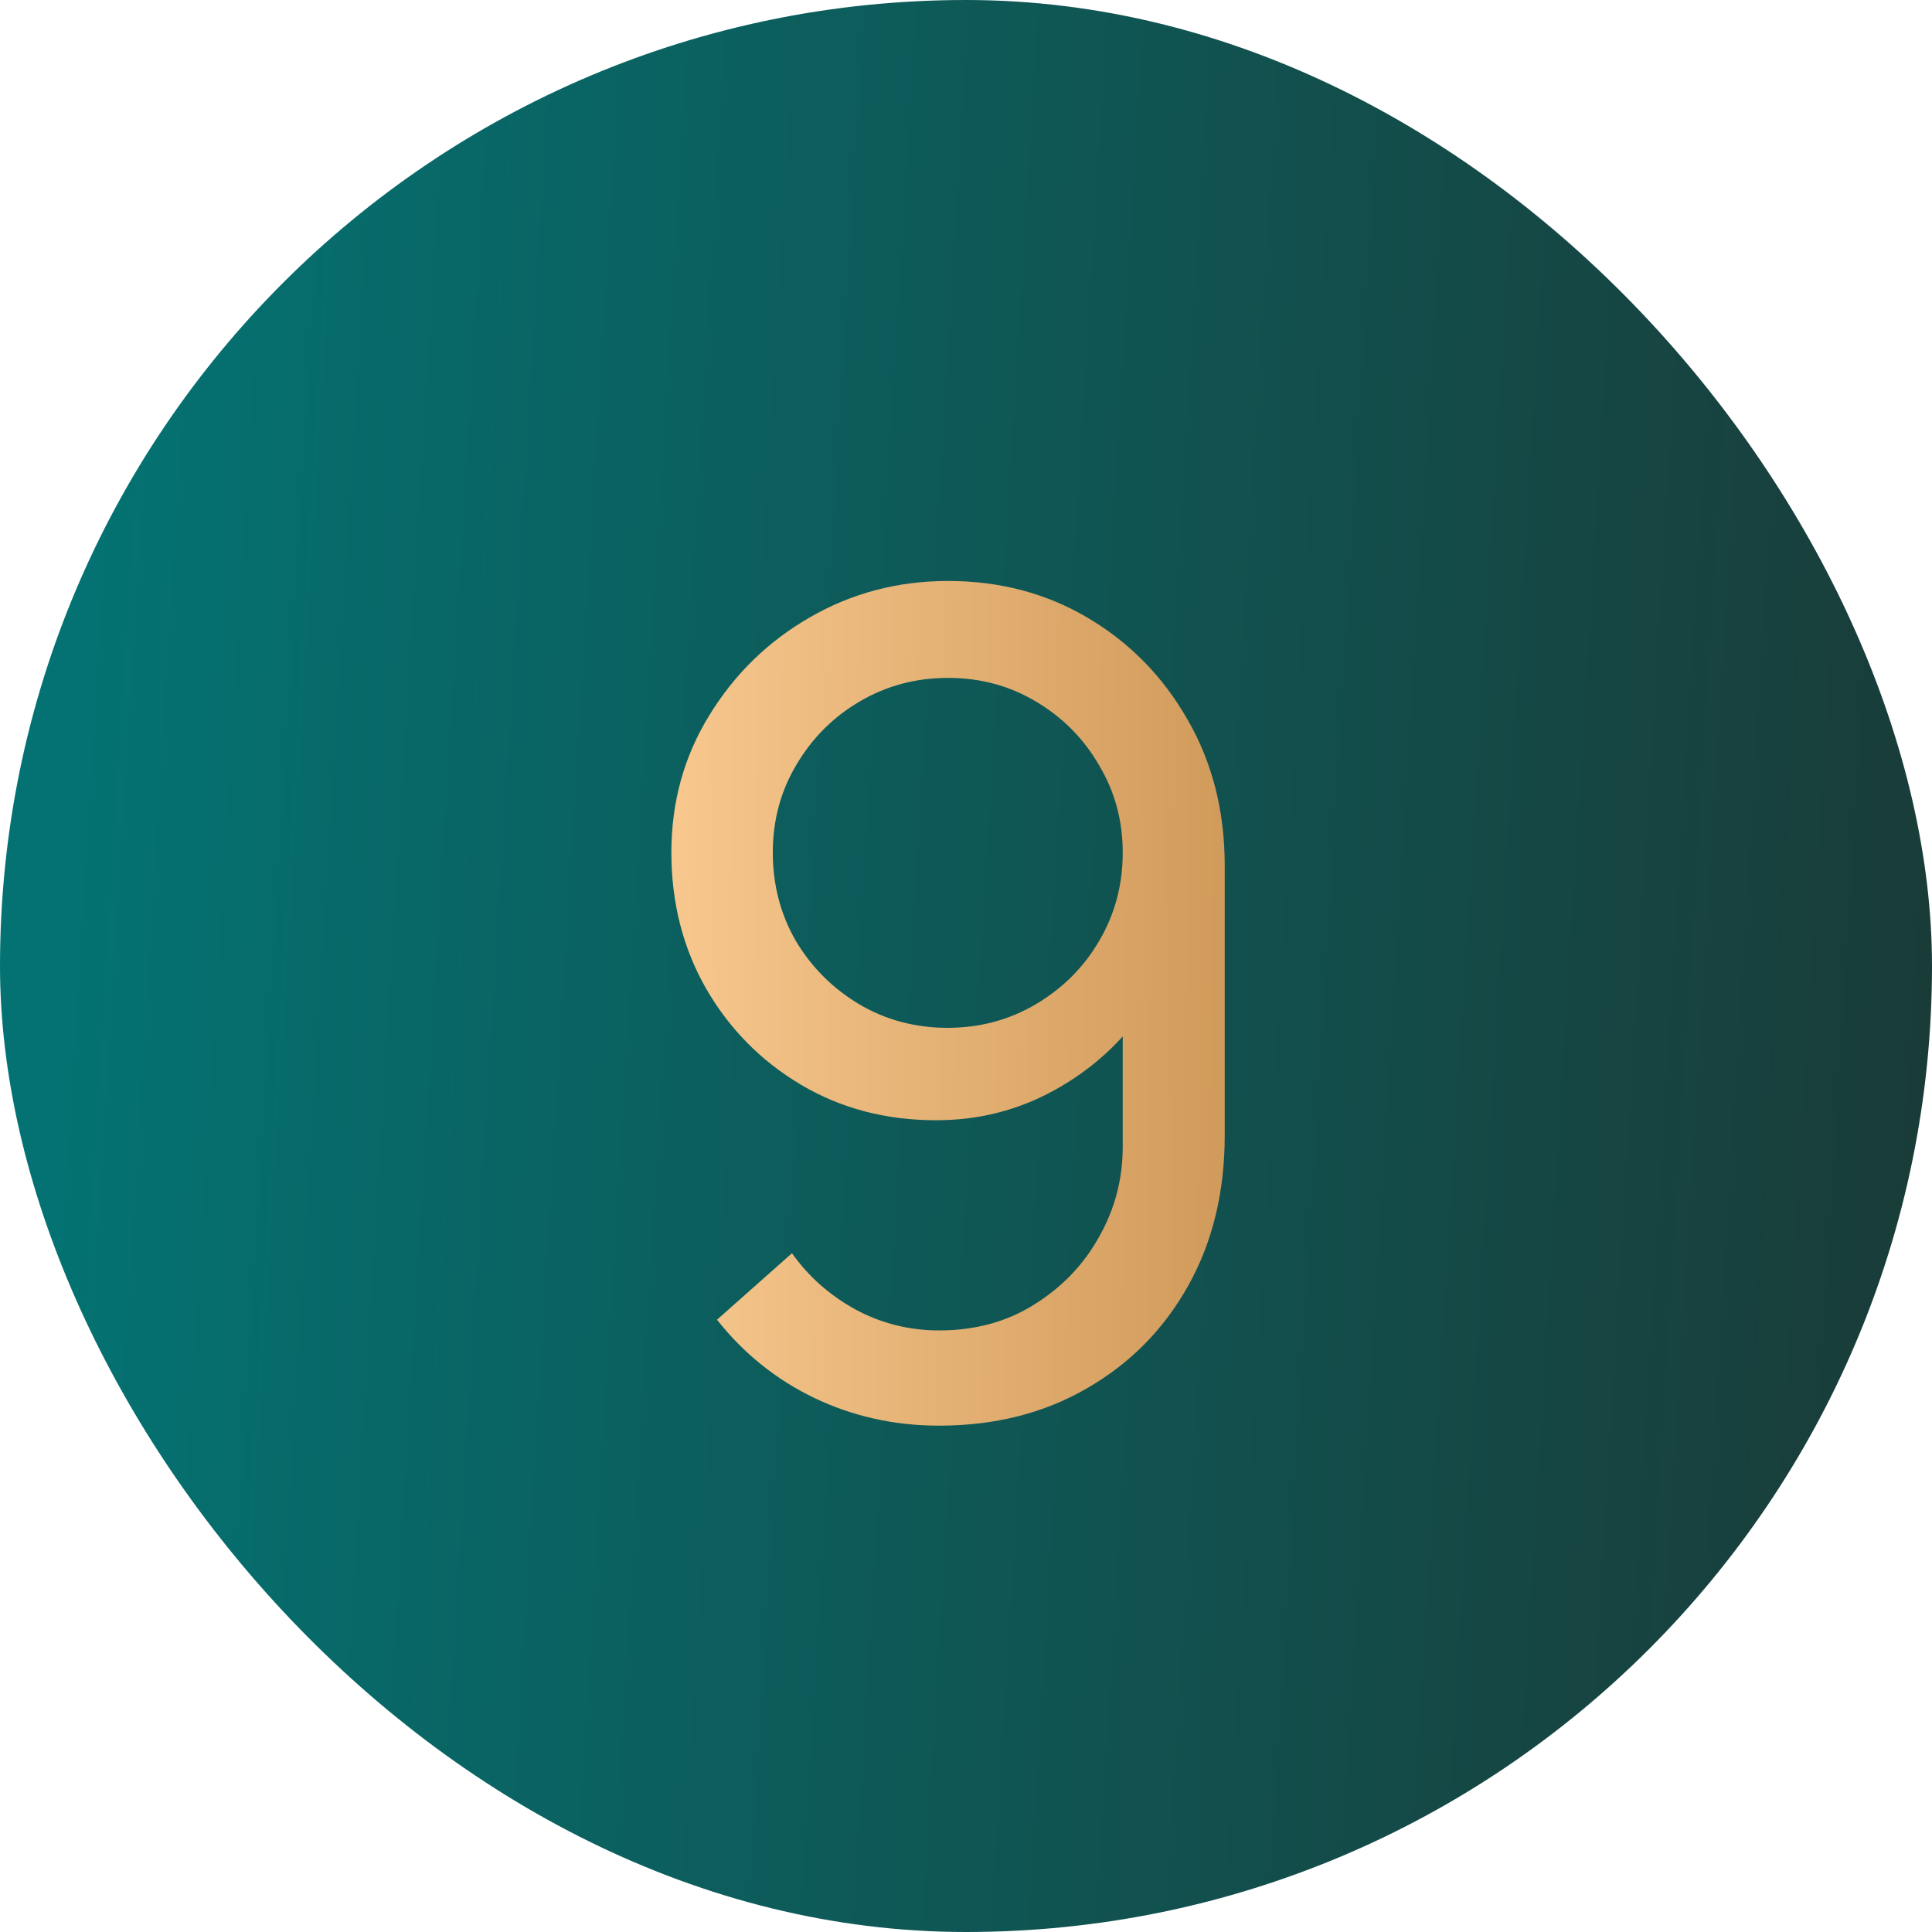 <svg width="24" height="24" viewBox="0 0 24 24" fill="none" xmlns="http://www.w3.org/2000/svg">
<rect width="24" height="24" rx="12" fill="url(#paint0_linear_4394_4551)"/>
<path d="M11.777 7.217C12.421 7.217 13.002 7.371 13.52 7.679C14.038 7.987 14.449 8.407 14.752 8.939C15.06 9.471 15.214 10.075 15.214 10.752V14.105C15.214 14.81 15.062 15.433 14.759 15.974C14.456 16.515 14.036 16.94 13.499 17.248C12.967 17.556 12.356 17.71 11.665 17.71C11.114 17.71 10.599 17.596 10.118 17.367C9.642 17.138 9.238 16.814 8.907 16.394L9.838 15.568C10.043 15.857 10.307 16.091 10.629 16.268C10.951 16.441 11.296 16.527 11.665 16.527C12.113 16.527 12.507 16.42 12.848 16.205C13.193 15.99 13.462 15.71 13.653 15.365C13.849 15.02 13.947 14.646 13.947 14.245V12.222L14.22 12.53C13.931 12.95 13.56 13.286 13.107 13.538C12.654 13.79 12.162 13.916 11.63 13.916C11.005 13.916 10.445 13.769 9.95 13.475C9.455 13.181 9.063 12.784 8.774 12.285C8.485 11.781 8.34 11.216 8.34 10.591C8.34 9.966 8.496 9.399 8.809 8.89C9.122 8.377 9.537 7.971 10.055 7.672C10.578 7.369 11.152 7.217 11.777 7.217ZM11.777 8.421C11.376 8.421 11.009 8.519 10.678 8.715C10.351 8.906 10.09 9.168 9.894 9.499C9.698 9.826 9.6 10.19 9.6 10.591C9.6 10.992 9.696 11.359 9.887 11.69C10.083 12.017 10.344 12.278 10.671 12.474C11.002 12.67 11.369 12.768 11.77 12.768C12.171 12.768 12.538 12.67 12.869 12.474C13.2 12.278 13.462 12.017 13.653 11.69C13.849 11.359 13.947 10.992 13.947 10.591C13.947 10.194 13.849 9.833 13.653 9.506C13.462 9.175 13.2 8.911 12.869 8.715C12.542 8.519 12.178 8.421 11.777 8.421Z" fill="url(#paint1_linear_4394_4551)"/>
<defs>
<linearGradient id="paint0_linear_4394_4551" x1="1.5" y1="-7.35327e-06" x2="27.648" y2="1.584" gradientUnits="userSpaceOnUse">
<stop stop-color="#047272"/>
<stop offset="1" stop-color="#1C3531"/>
</linearGradient>
<linearGradient id="paint1_linear_4394_4551" x1="7.04" y1="6.722" x2="22.991" y2="6.852" gradientUnits="userSpaceOnUse">
<stop stop-color="#FFD098"/>
<stop offset="1" stop-color="#A56820"/>
</linearGradient>
</defs>
</svg>
